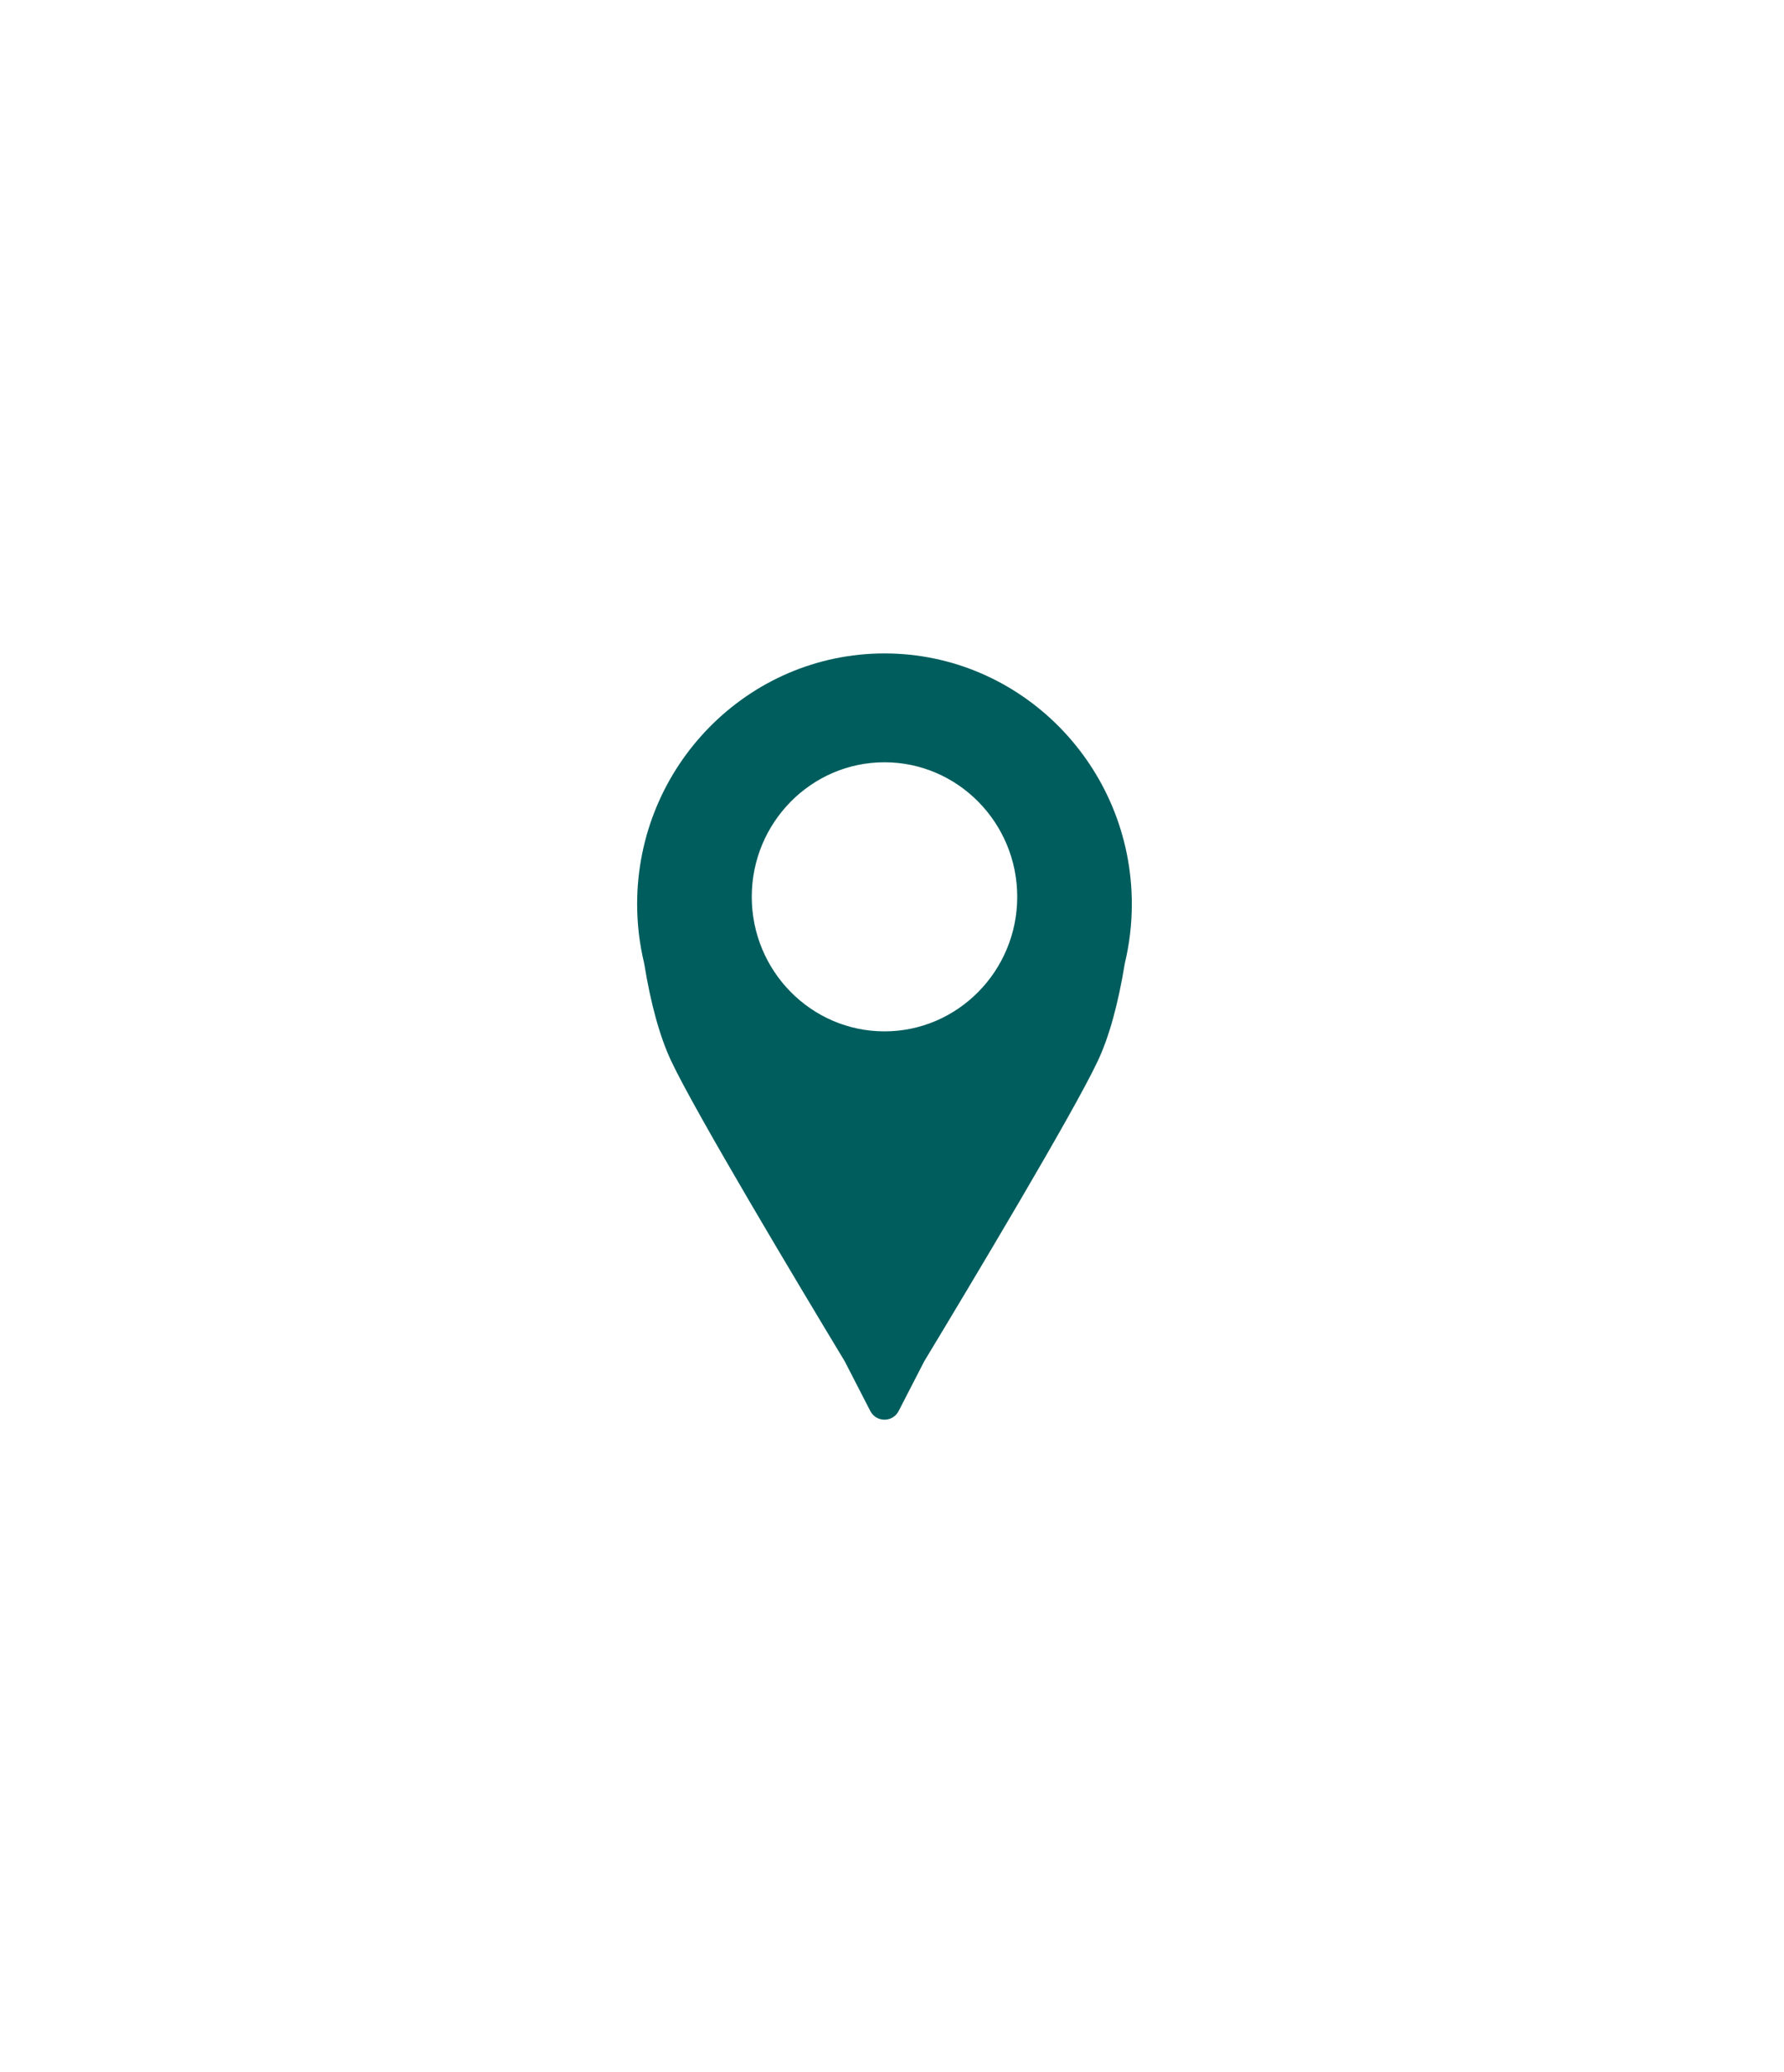 <?xml version="1.0" encoding="UTF-8"?> <svg xmlns="http://www.w3.org/2000/svg" width="56" height="65" viewBox="0 0 56 65" fill="none"> <g filter="url(#filter0_d_115_721)"> <path fill-rule="evenodd" clip-rule="evenodd" d="M35.528 24.365C35.528 24.99 35.454 25.615 35.308 26.225C35.1 27.499 34.816 28.529 34.461 29.283C33.698 30.907 30.487 36.266 29.013 38.706L28.208 40.269C28.022 40.63 27.506 40.63 27.319 40.268L26.515 38.706C25.041 36.266 21.831 30.907 21.067 29.283C20.713 28.529 20.427 27.499 20.221 26.225C20.074 25.615 20 24.99 20 24.365C20 20.029 23.483 16.5 27.764 16.5C32.045 16.5 35.528 20.029 35.528 24.365ZM23.598 24.136C23.598 21.809 25.466 19.915 27.764 19.915C30.061 19.915 31.931 21.809 31.931 24.136C31.931 26.463 30.061 28.357 27.764 28.357C25.466 28.357 23.598 26.463 23.598 24.136Z" fill="#005D5D"></path> </g> <defs> <filter id="filter0_d_115_721" x="0" y="0.5" width="55.528" height="64.04" filterUnits="userSpaceOnUse" color-interpolation-filters="sRGB"> <feFlood flood-opacity="0" result="BackgroundImageFix"></feFlood> <feColorMatrix in="SourceAlpha" type="matrix" values="0 0 0 0 0 0 0 0 0 0 0 0 0 0 0 0 0 0 127 0" result="hardAlpha"></feColorMatrix> <feOffset dy="4"></feOffset> <feGaussianBlur stdDeviation="10"></feGaussianBlur> <feComposite in2="hardAlpha" operator="out"></feComposite> <feColorMatrix type="matrix" values="0 0 0 0 0.49 0 0 0 0 0.533 0 0 0 0 0.984 0 0 0 0.15 0"></feColorMatrix> <feBlend mode="normal" in2="BackgroundImageFix" result="effect1_dropShadow_115_721"></feBlend> <feBlend mode="normal" in="SourceGraphic" in2="effect1_dropShadow_115_721" result="shape"></feBlend> </filter> </defs> </svg> 